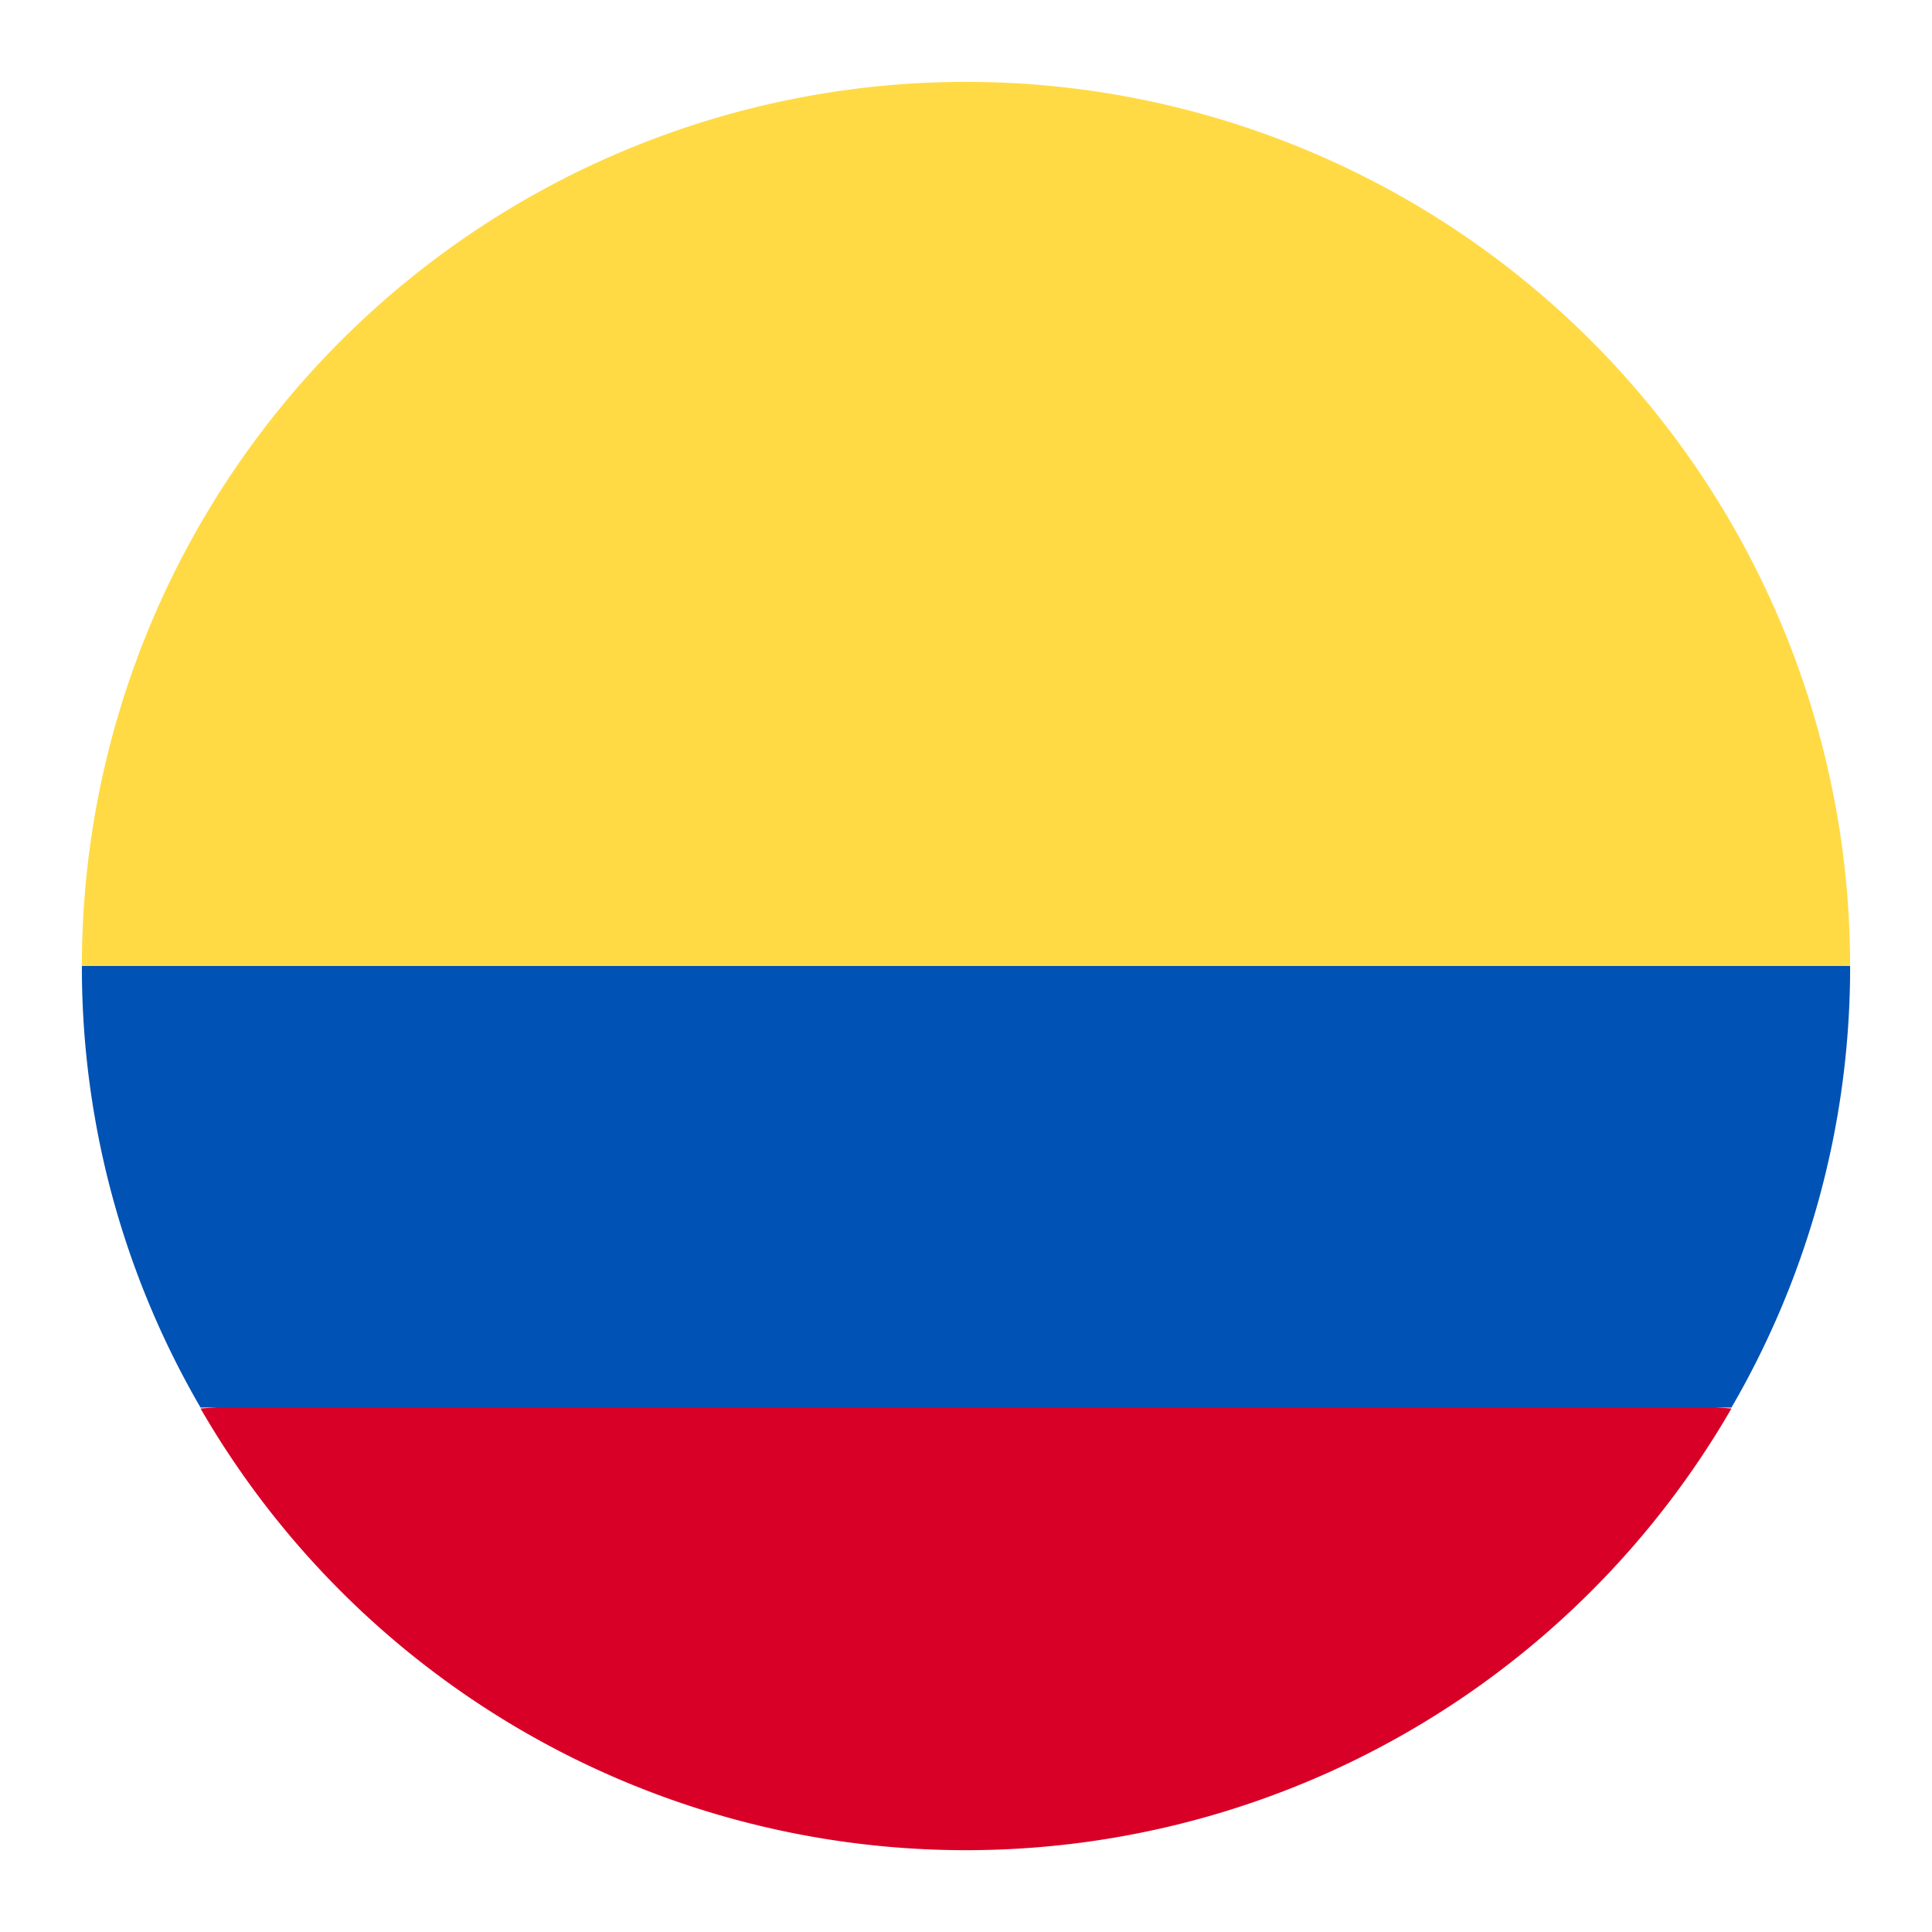 <svg id="colombia" xmlns="http://www.w3.org/2000/svg" viewBox="0 0 21 21"><defs><style>.cls-1{fill:#ffda44;}.cls-2{fill:#d80027;}.cls-3{fill:#0052b4;}</style></defs><path id="Trazado_919" data-name="Trazado 919" class="cls-1" d="M.89,10.5a9.61,9.61,0,0,1,19.22,0l-9.61.84Z"/><path id="Trazado_920" data-name="Trazado 920" class="cls-2" d="M2.18,15.31a9.61,9.61,0,0,0,16.64,0l-8.32-.63Z"/><path id="Trazado_921" data-name="Trazado 921" class="cls-3" d="M18.82,15.3a9.52,9.52,0,0,0,1.29-4.8H.89a9.52,9.52,0,0,0,1.29,4.8Z"/></svg>